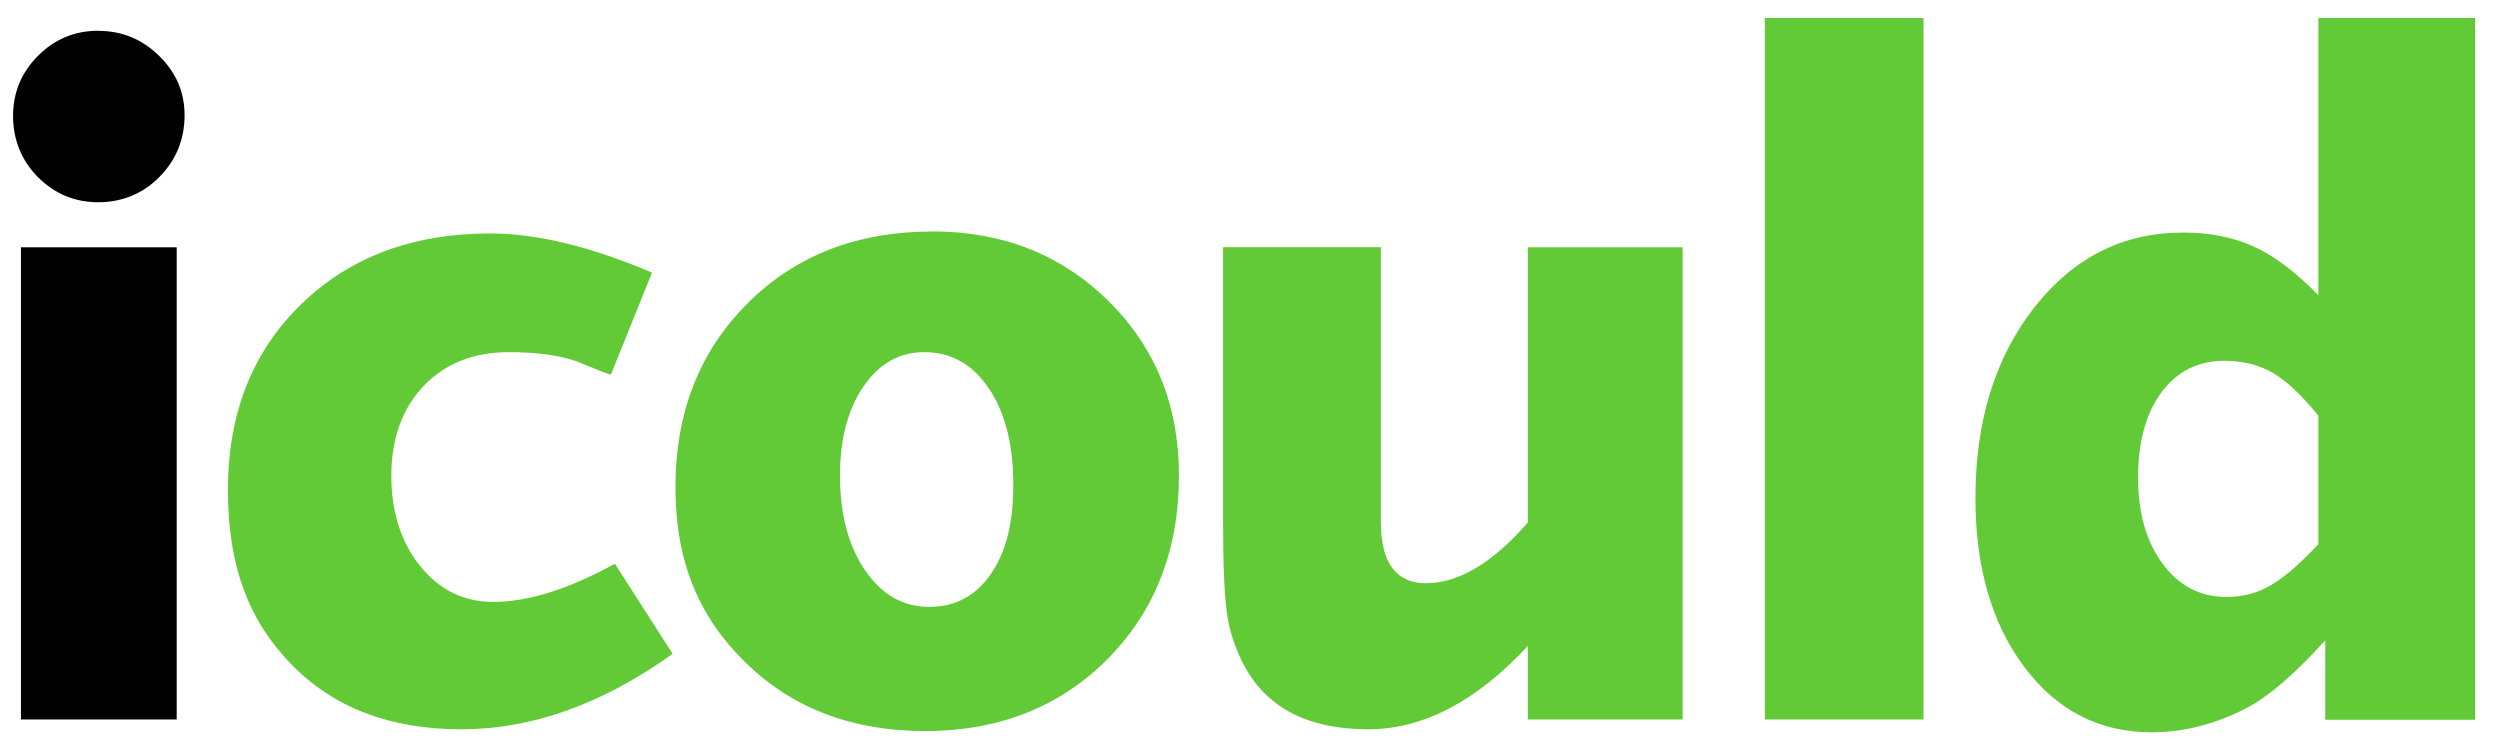 <?xml version="1.0" encoding="UTF-8"?><svg id="Layer_1" xmlns="http://www.w3.org/2000/svg" viewBox="0 0 222 67"><defs><style>.icould-logo-black{fill:#000000;}.icould-logo-green{fill:#61ca36;}</style></defs><rect class="icould-logo-black" x="1.86" y="21.96" width="13.83" height="41.93"/><path class="icould-logo-black" d="m8.73,2.73c-2.09,0-3.87.74-5.35,2.22-1.48,1.48-2.22,3.26-2.22,5.35s.74,3.96,2.22,5.44c1.48,1.48,3.26,2.22,5.35,2.22s3.96-.75,5.44-2.26c1.48-1.51,2.22-3.33,2.22-5.48,0-2.03-.75-3.78-2.26-5.26-1.51-1.48-3.31-2.22-5.39-2.22Z"/><path class="icould-logo-green" d="m43.8,53.45c-2.61,0-4.77-1.06-6.48-3.17-1.71-2.12-2.57-4.8-2.57-8.05s.96-5.96,2.87-7.96c1.91-2,4.44-3,7.57-3,2.38,0,4.35.26,5.92.78.58.23,1.12.45,1.61.65.49.2.85.35,1.09.43.23.09.38.13.44.13l3.65-9.05c-5.45-2.32-10.24-3.48-14.35-3.48-6.9,0-12.51,2.1-16.83,6.31-4.32,4.21-6.48,9.7-6.48,16.49s1.87,11.59,5.61,15.44c3.74,3.86,8.77,5.79,15.09,5.79s12.53-2.23,18.79-6.7l-5.13-8c-4.12,2.26-7.71,3.39-10.79,3.39Z"/><path class="icould-logo-green" d="m82.77,20.56c-6.67,0-12.14,2.13-16.4,6.39-4.26,4.26-6.39,9.7-6.39,16.31s2.07,11.51,6.22,15.57c4.15,4.06,9.47,6.09,15.96,6.09s11.95-2.13,16.18-6.39c4.23-4.26,6.35-9.7,6.35-16.31,0-6.21-2.09-11.37-6.26-15.49-4.18-4.12-9.4-6.18-15.66-6.18Zm5.22,30.41c-1.33,1.94-3.16,2.92-5.48,2.92s-4.22-1.09-5.7-3.26-2.22-4.97-2.22-8.4c0-3.25.7-5.89,2.09-7.92,1.39-2.03,3.19-3.04,5.39-3.04,2.38,0,4.29,1.07,5.74,3.22,1.45,2.15,2.17,4.99,2.17,8.53s-.67,6.02-2,7.96Z"/><path class="icould-logo-green" d="m135.67,46.4c-3.13,3.6-6.15,5.39-9.05,5.39-2.67,0-4-1.83-4-5.48v-24.36h-14.01v24.45c0,3.77.12,6.47.35,8.09.23,1.62.75,3.19,1.57,4.7,2.03,3.71,5.68,5.57,10.96,5.57,4.87,0,9.6-2.46,14.18-7.4v6.53h13.75V21.96h-13.75v24.45Z"/><rect class="icould-logo-green" x="156.72" y="1.6" width="14.09" height="62.29"/><path class="icould-logo-green" d="m205.87,1.6v24.62c-1.97-2.03-3.87-3.47-5.7-4.31-1.83-.84-3.93-1.26-6.31-1.26-5.34,0-9.74,2.22-13.22,6.66-3.48,4.44-5.22,10.08-5.22,16.92,0,6.15,1.45,11.15,4.35,15.01,2.9,3.86,6.67,5.79,11.31,5.79,2.84,0,5.66-.73,8.44-2.17,1.97-1.04,4.29-3.04,6.96-6v7.05h13.31V1.6h-13.92Zm0,46.72c-1.62,1.74-3.03,2.96-4.22,3.65-1.19.7-2.51,1.04-3.96,1.04-2.32,0-4.21-.99-5.66-2.96-1.45-1.97-2.17-4.52-2.17-7.66s.7-5.71,2.09-7.57,3.25-2.78,5.57-2.78c1.62,0,3.04.35,4.26,1.04,1.22.7,2.58,1.97,4.09,3.83v11.4Z"/></svg>